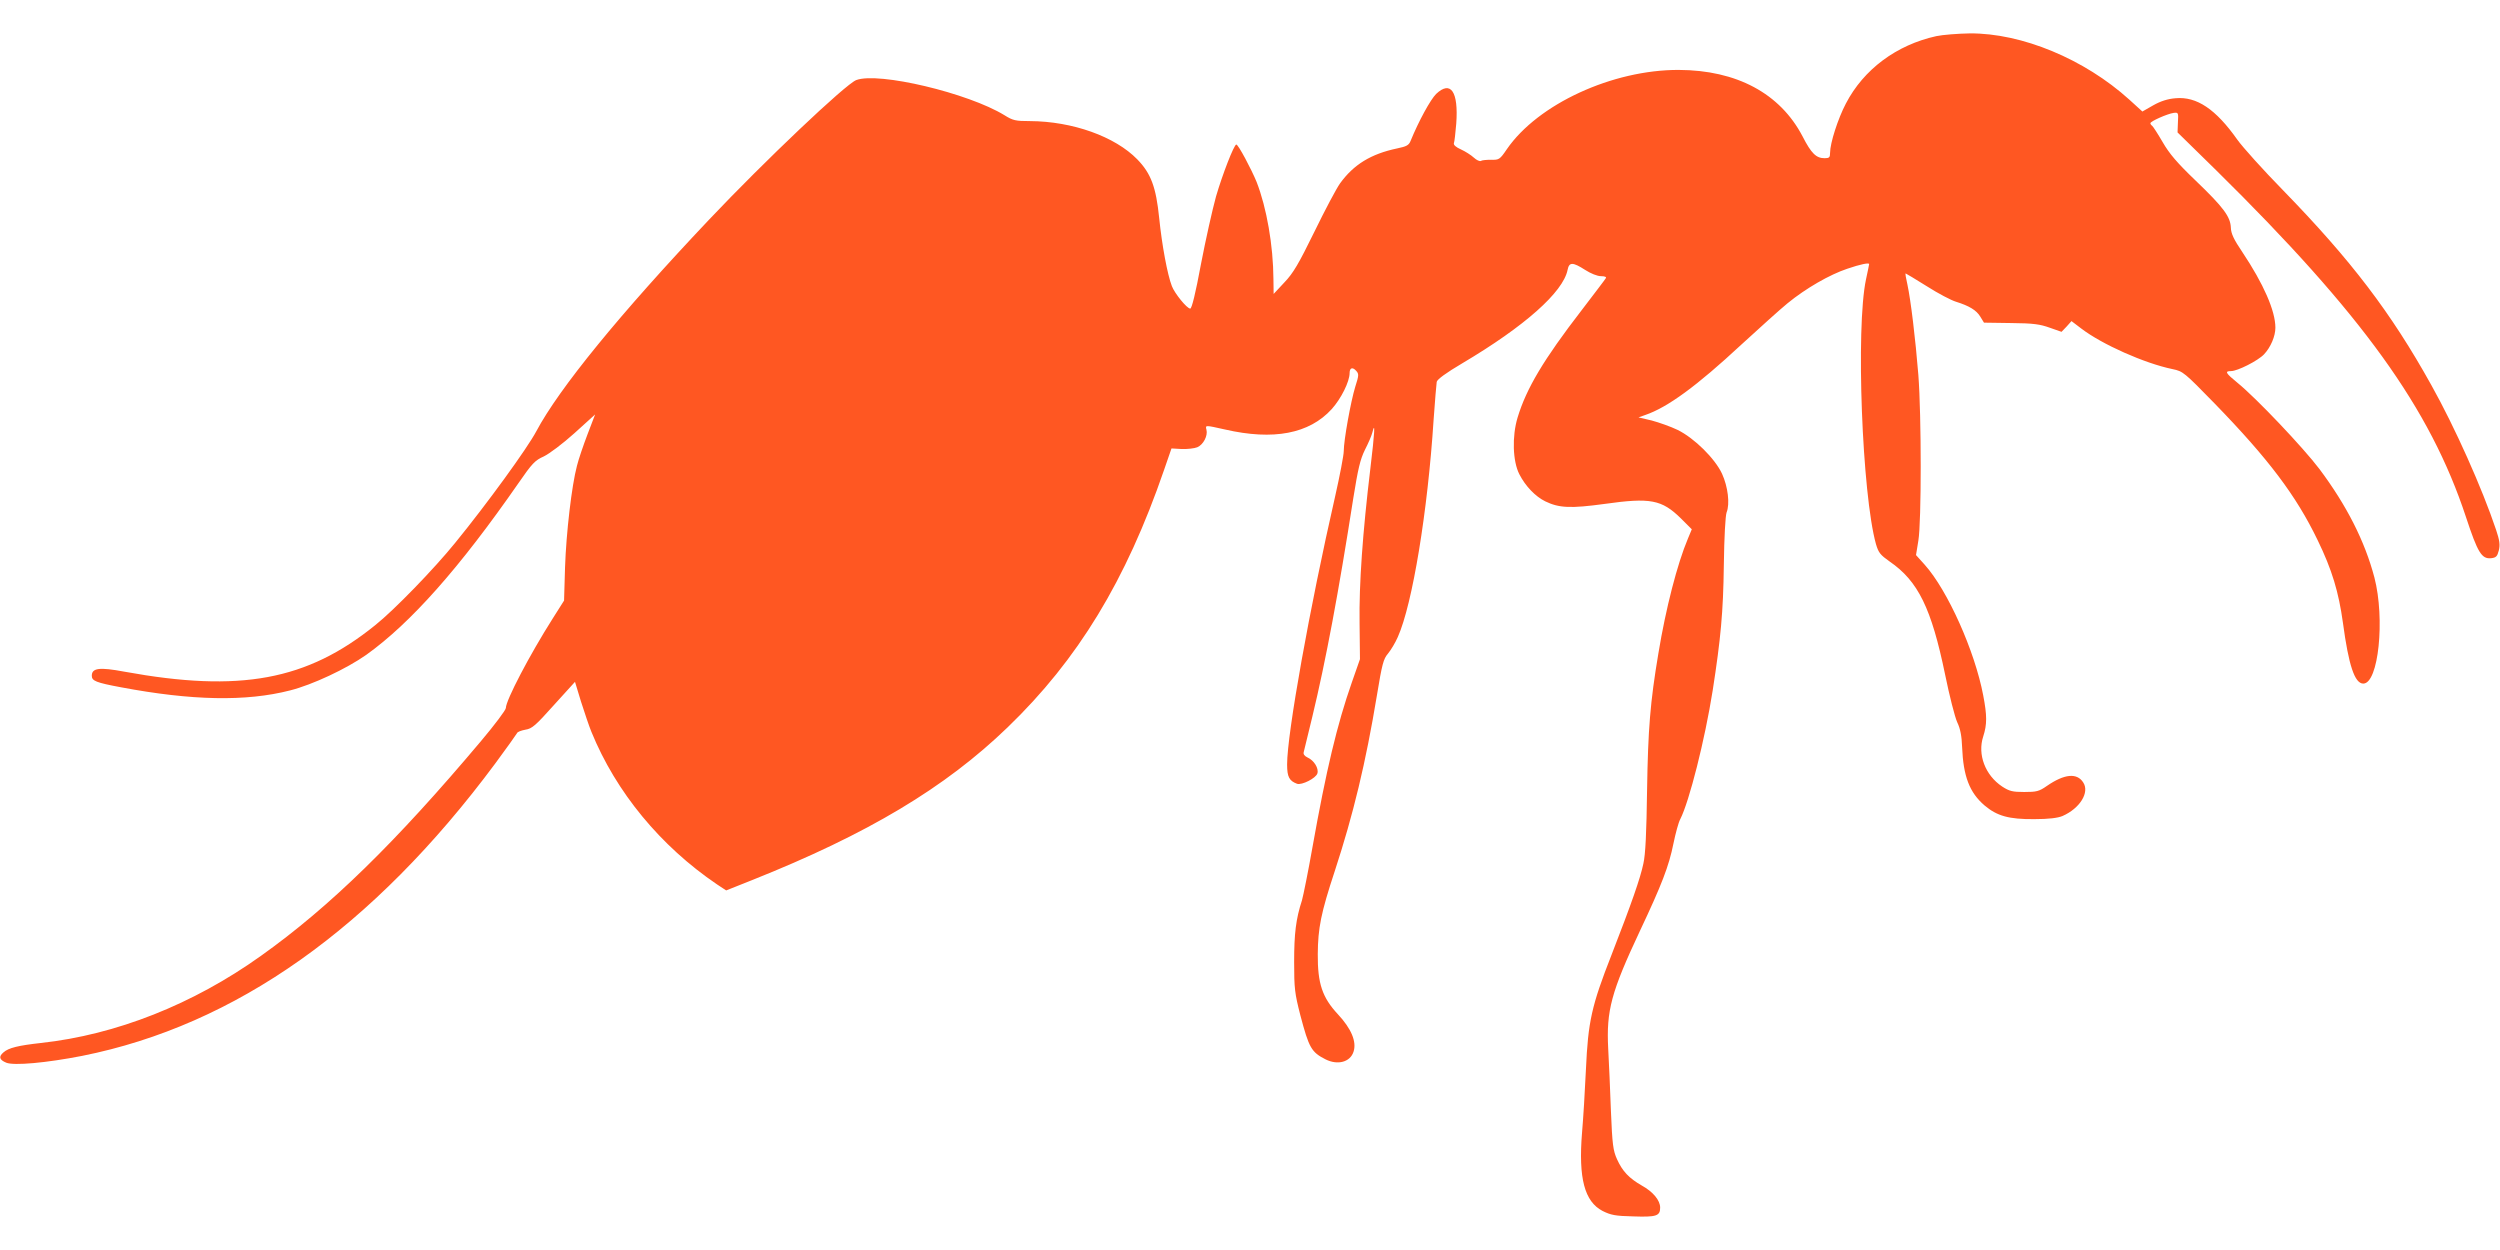 <?xml version="1.0" standalone="no"?>
<!DOCTYPE svg PUBLIC "-//W3C//DTD SVG 20010904//EN"
 "http://www.w3.org/TR/2001/REC-SVG-20010904/DTD/svg10.dtd">
<svg version="1.0" xmlns="http://www.w3.org/2000/svg"
 width="1280pt" height="640pt" viewBox="0 0 1280 640"
 preserveAspectRatio="xMidYMid meet">
<g transform="translate(0,640) scale(0.1,-0.1)"
fill="#ff5722" stroke="none">
<path d="M9914 6215 c-204 -45 -372 -170 -463 -345 -41 -78 -81 -203 -81 -252
0 -24 -4 -28 -28 -28 -43 0 -68 24 -113 112 -115 220 -338 339 -634 340 -339
1 -721 -175 -880 -406 -36 -53 -40 -55 -80 -54 -24 0 -48 -2 -53 -6 -6 -3 -22
4 -36 17 -14 13 -44 32 -66 42 -25 11 -39 23 -36 32 3 7 8 52 12 100 12 164
-28 223 -103 152 -29 -29 -89 -138 -131 -241 -9 -22 -21 -28 -69 -38 -133 -28
-222 -82 -292 -179 -18 -25 -77 -136 -131 -247 -81 -165 -108 -212 -154 -260
l-55 -59 -1 75 c-1 174 -35 367 -86 498 -27 66 -94 192 -104 192 -12 0 -72
-156 -104 -266 -18 -65 -53 -221 -77 -346 -28 -151 -47 -228 -55 -228 -17 0
-80 78 -94 115 -23 59 -51 211 -65 349 -16 158 -42 228 -112 300 -114 117
-332 195 -550 196 -73 0 -87 3 -130 30 -186 114 -645 223 -759 180 -55 -21
-470 -415 -753 -714 -458 -484 -769 -866 -885 -1084 -46 -87 -252 -371 -416
-572 -107 -132 -312 -344 -409 -421 -350 -283 -692 -346 -1284 -238 -128 24
-167 19 -167 -21 0 -26 21 -35 150 -59 361 -68 639 -74 865 -16 115 29 289
111 390 182 228 163 478 445 780 880 69 100 84 116 129 136 29 14 97 65 157
119 l106 96 -39 -102 c-21 -55 -46 -128 -54 -161 -27 -102 -55 -342 -61 -520
l-5 -170 -57 -90 c-120 -189 -241 -421 -241 -460 0 -10 -57 -86 -127 -169
-436 -518 -773 -848 -1127 -1100 -347 -248 -741 -404 -1126 -446 -117 -13
-166 -25 -192 -48 -26 -22 -22 -38 14 -53 39 -16 205 -1 389 35 785 157 1489
655 2114 1496 59 80 109 150 112 156 2 7 22 14 43 18 34 5 52 21 146 126 l108
119 31 -102 c18 -56 41 -125 53 -154 126 -309 354 -585 643 -781 l47 -31 133
53 c592 236 988 473 1308 782 360 347 606 751 801 1318 l38 110 52 -3 c29 -1
65 3 80 9 31 13 55 59 47 90 -6 24 -8 24 95 1 248 -57 431 -22 546 104 48 53
92 141 92 185 0 27 15 32 33 12 15 -16 15 -23 -4 -82 -23 -75 -59 -274 -59
-330 0 -20 -20 -125 -44 -231 -131 -573 -246 -1215 -246 -1373 0 -64 11 -84
51 -99 24 -8 96 28 104 53 8 26 -17 67 -51 82 -15 7 -22 17 -19 27 2 9 22 90
44 181 69 286 135 639 210 1120 24 149 35 197 59 246 17 33 34 72 38 88 16 64
13 7 -10 -185 -39 -325 -58 -588 -55 -789 l2 -185 -42 -120 c-75 -214 -131
-449 -201 -842 -22 -125 -47 -248 -54 -273 -31 -95 -40 -170 -40 -315 0 -136
3 -161 32 -274 44 -166 56 -188 129 -225 62 -31 126 -14 143 39 17 51 -11 118
-80 192 -80 86 -104 157 -103 308 1 133 16 210 87 425 95 290 159 556 216 901
26 158 33 185 56 212 15 18 38 56 51 86 75 168 153 645 183 1111 7 96 14 184
16 195 3 13 48 46 131 95 319 189 516 364 539 478 8 41 26 41 90 0 28 -18 62
-32 81 -32 19 0 29 -4 25 -10 -3 -6 -59 -79 -123 -163 -196 -254 -284 -402
-329 -551 -29 -96 -25 -224 9 -290 31 -61 82 -114 133 -139 70 -34 129 -37
304 -13 234 33 292 22 390 -74 l56 -56 -20 -48 c-54 -128 -113 -356 -151 -587
-42 -250 -53 -387 -58 -700 -3 -217 -8 -330 -19 -377 -16 -76 -60 -202 -163
-467 -102 -260 -120 -341 -131 -586 -5 -110 -14 -256 -20 -325 -19 -233 13
-352 105 -400 42 -21 65 -26 158 -28 117 -4 137 2 137 45 0 37 -36 81 -94 113
-66 38 -99 73 -127 135 -20 44 -24 75 -31 245 -4 107 -10 252 -14 321 -10 195
15 289 163 604 111 235 148 331 171 446 11 53 26 109 35 125 46 90 126 406
166 659 41 264 54 401 57 641 2 147 8 252 14 270 18 44 7 132 -23 198 -36 78
-142 183 -228 225 -35 17 -95 38 -132 48 l-68 16 34 12 c115 39 265 149 492
360 94 86 200 182 237 212 94 77 216 147 306 177 67 23 112 32 112 24 0 -2 -7
-37 -16 -78 -53 -248 -20 -1102 51 -1356 13 -44 22 -55 70 -89 146 -100 214
-240 284 -579 22 -108 50 -218 62 -244 16 -33 23 -71 25 -127 6 -150 38 -233
115 -299 64 -54 125 -71 254 -70 75 0 121 6 145 16 89 39 140 121 106 172 -32
50 -96 44 -186 -18 -40 -28 -53 -31 -116 -31 -60 0 -76 4 -113 28 -87 58 -127
164 -97 256 20 62 20 107 0 211 -43 227 -182 537 -299 668 l-45 50 12 74 c16
95 16 638 0 848 -15 187 -39 384 -56 463 -7 31 -12 57 -9 57 2 0 51 -30 109
-66 58 -37 125 -72 149 -79 67 -21 104 -43 124 -76 l19 -31 139 -2 c114 -1
148 -6 198 -24 l60 -21 26 27 25 28 50 -38 c106 -81 323 -178 468 -208 53 -11
59 -16 215 -176 275 -283 417 -471 527 -699 74 -152 108 -266 130 -425 29
-216 60 -310 104 -310 78 0 112 331 57 543 -49 186 -142 369 -281 555 -84 111
-324 364 -420 442 -61 50 -67 60 -33 60 33 0 138 53 169 86 34 36 58 93 58
136 0 87 -61 225 -169 387 -44 65 -58 95 -59 125 -2 56 -37 104 -180 241 -95
91 -135 138 -169 197 -25 43 -49 80 -54 84 -5 3 -9 9 -9 13 0 10 86 48 119 53
24 3 25 1 22 -48 l-2 -52 197 -193 c749 -738 1096 -1219 1280 -1777 60 -182
80 -215 129 -210 25 3 31 9 39 40 7 29 4 51 -14 105 -71 212 -211 526 -332
742 -207 372 -410 638 -758 996 -102 104 -208 222 -235 260 -110 156 -208 222
-316 212 -40 -3 -77 -15 -114 -36 l-56 -32 -67 61 c-230 208 -551 341 -817
339 -60 -1 -138 -7 -171 -14z"/>
</g>
</svg>
